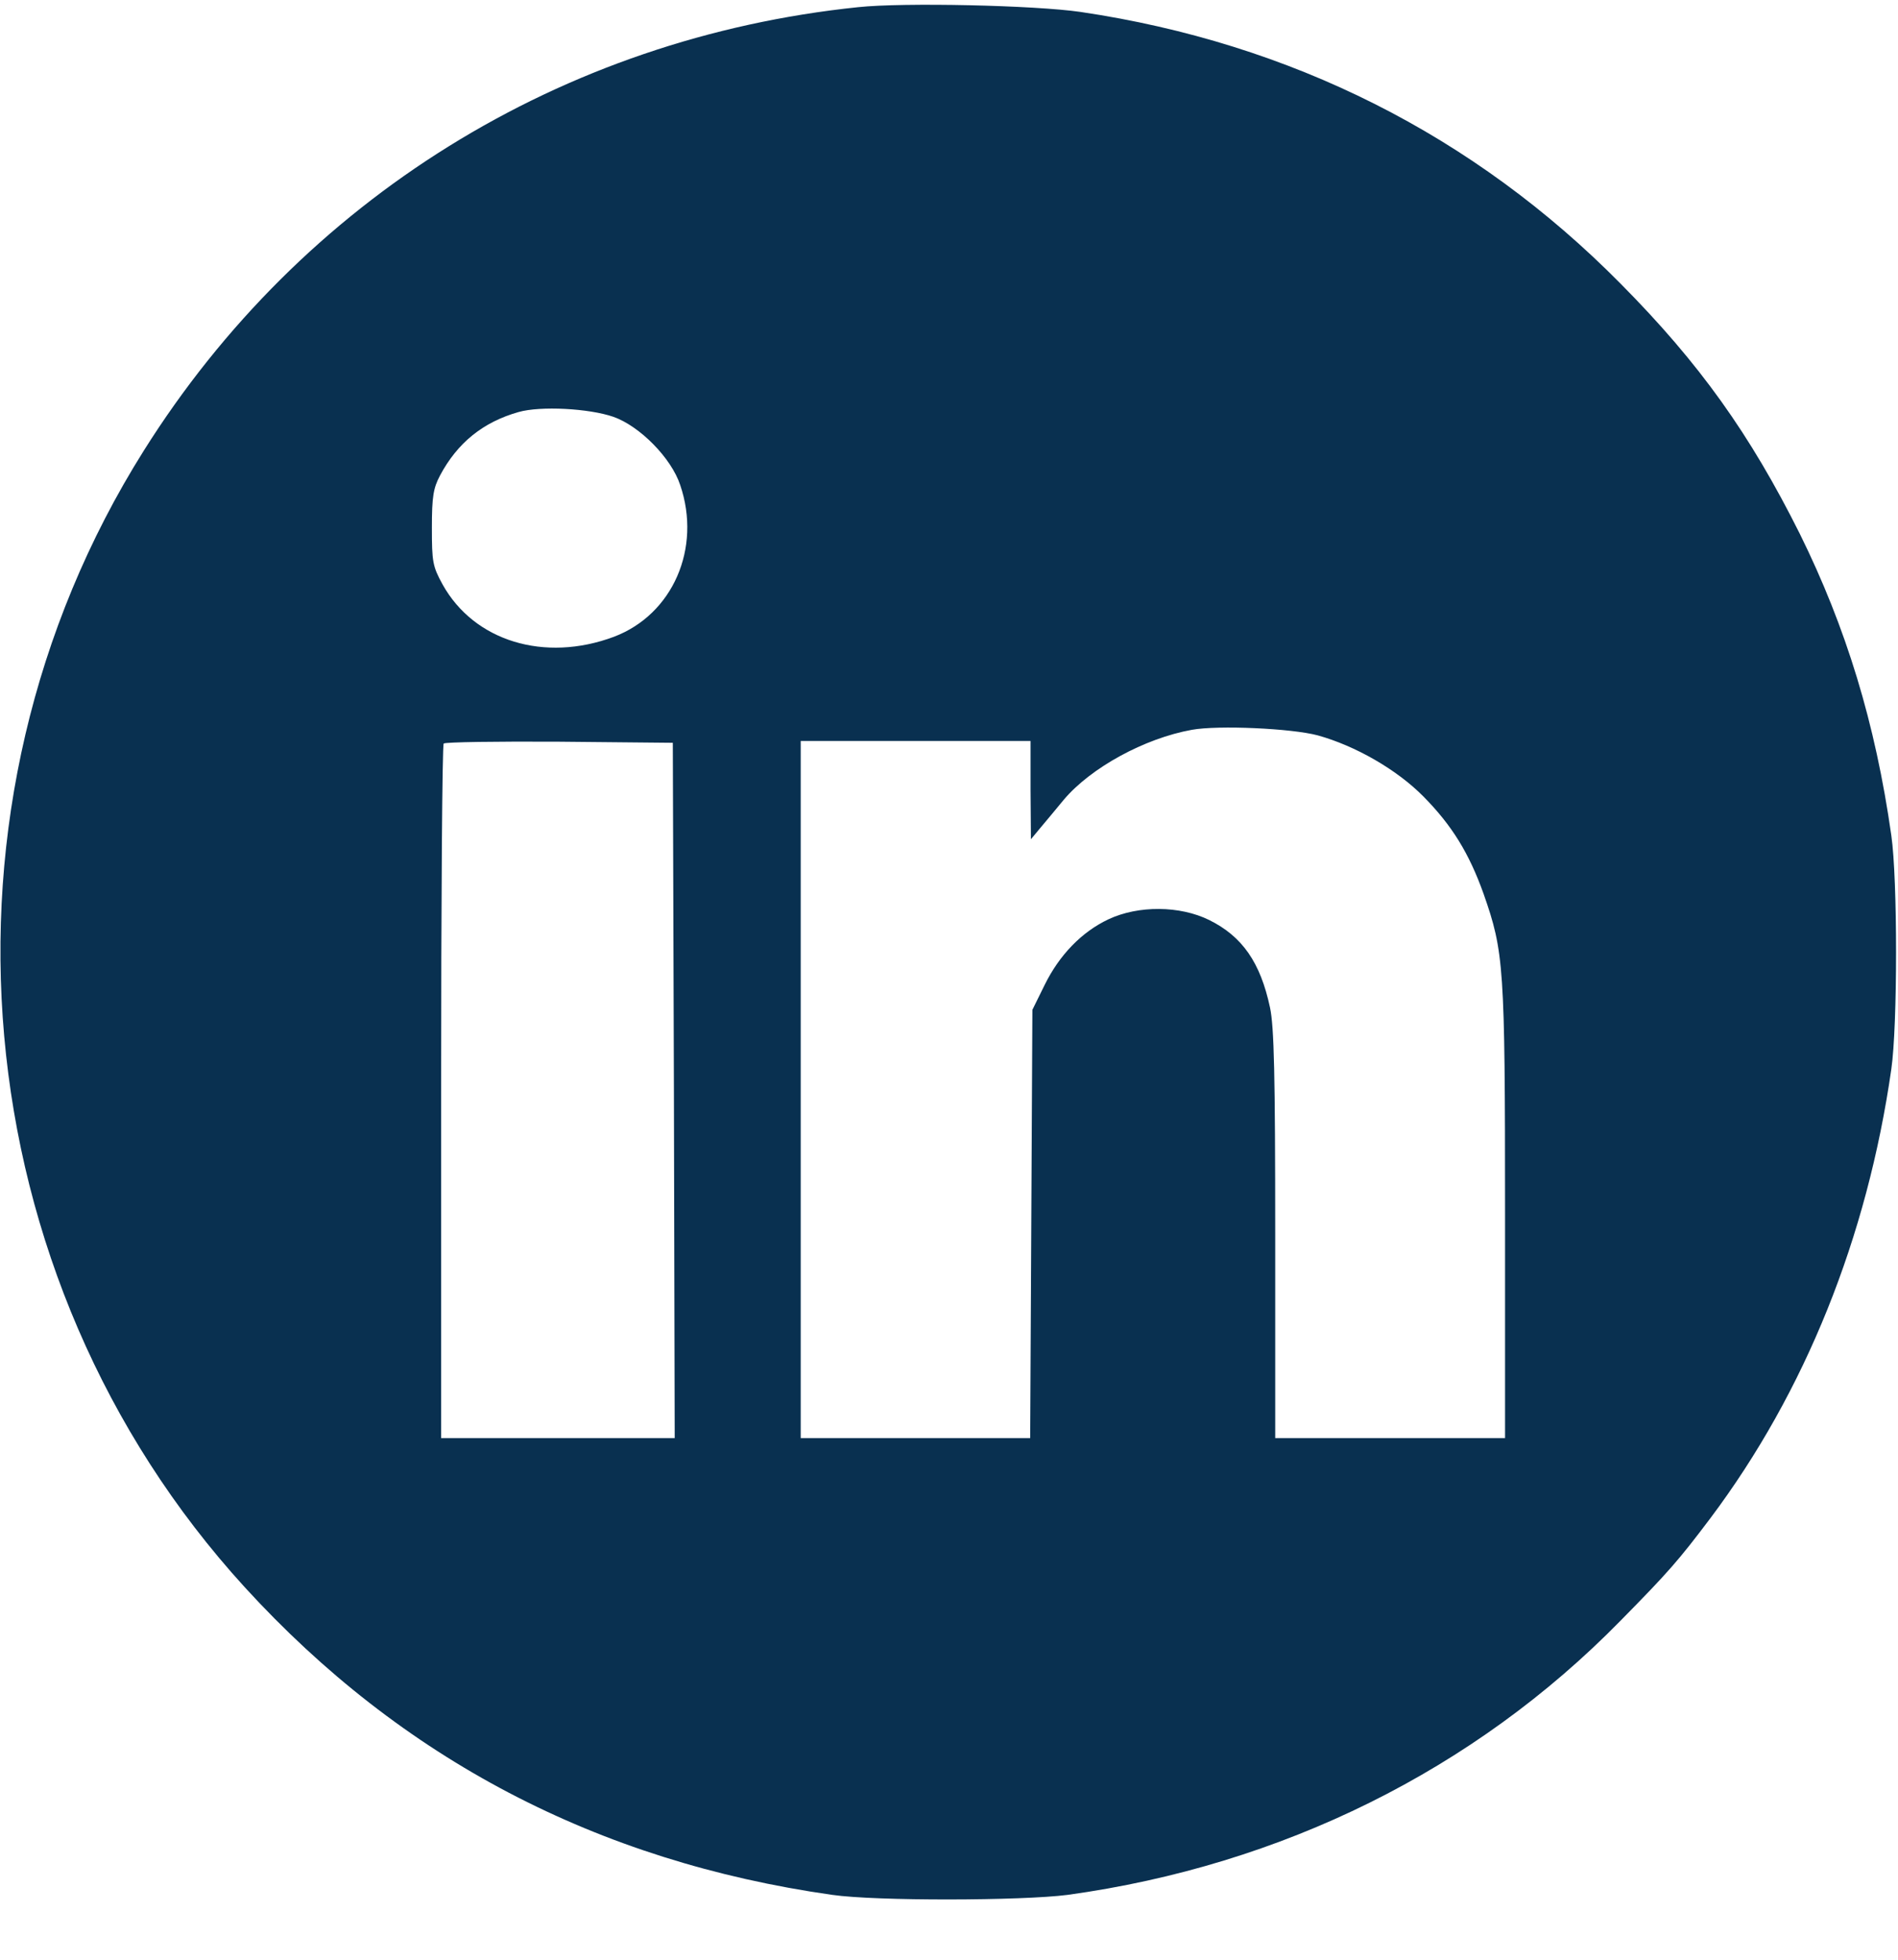 <?xml version="1.0" encoding="UTF-8"?>
<svg xmlns="http://www.w3.org/2000/svg" width="31" height="32" viewBox="0 0 31 32" fill="none">
  <path d="M14.017 0.117C9.173 0.619 4.929 3.253 2.349 7.358C-1.308 13.171 -0.624 20.854 3.996 25.916C6.557 28.719 9.754 30.396 13.593 30.941C14.307 31.044 16.687 31.038 17.438 30.941C20.943 30.457 24.079 28.901 26.465 26.467C27.252 25.668 27.416 25.48 27.936 24.79C29.486 22.725 30.497 20.206 30.891 17.457C30.994 16.743 30.994 14.357 30.891 13.643C30.631 11.808 30.152 10.246 29.395 8.714C28.584 7.092 27.761 5.935 26.471 4.634C24.079 2.212 21.088 0.704 17.649 0.195C16.905 0.086 14.755 0.038 14.017 0.117ZM10.021 6.807C10.45 6.959 10.965 7.479 11.11 7.921C11.461 8.951 10.989 10.034 10.027 10.398C8.894 10.821 7.744 10.47 7.229 9.544C7.066 9.247 7.054 9.175 7.054 8.618C7.054 8.109 7.078 7.97 7.187 7.764C7.471 7.231 7.889 6.892 8.47 6.728C8.828 6.626 9.621 6.668 10.021 6.807ZM21.524 12.008C22.136 12.178 22.814 12.565 23.25 13.007C23.716 13.479 23.995 13.934 24.231 14.594C24.564 15.544 24.582 15.774 24.582 19.794V23.482H22.705H20.828V20.164C20.828 17.548 20.81 16.767 20.743 16.452C20.586 15.714 20.289 15.29 19.75 15.023C19.272 14.787 18.594 14.781 18.104 15.011C17.668 15.217 17.304 15.592 17.062 16.083L16.862 16.489L16.844 19.982L16.826 23.482H14.949H13.078V17.79V12.099H14.955H16.832V12.898L16.838 13.704L16.989 13.522C17.074 13.419 17.25 13.213 17.377 13.056C17.819 12.535 18.691 12.057 19.466 11.917C19.896 11.839 21.095 11.893 21.524 12.008ZM11.007 17.802L11.02 23.482H9.112H7.205V17.833C7.205 14.721 7.223 12.159 7.247 12.141C7.272 12.117 8.119 12.105 9.137 12.111L10.989 12.129L11.007 17.802Z" fill="#093050"></path>
</svg>
